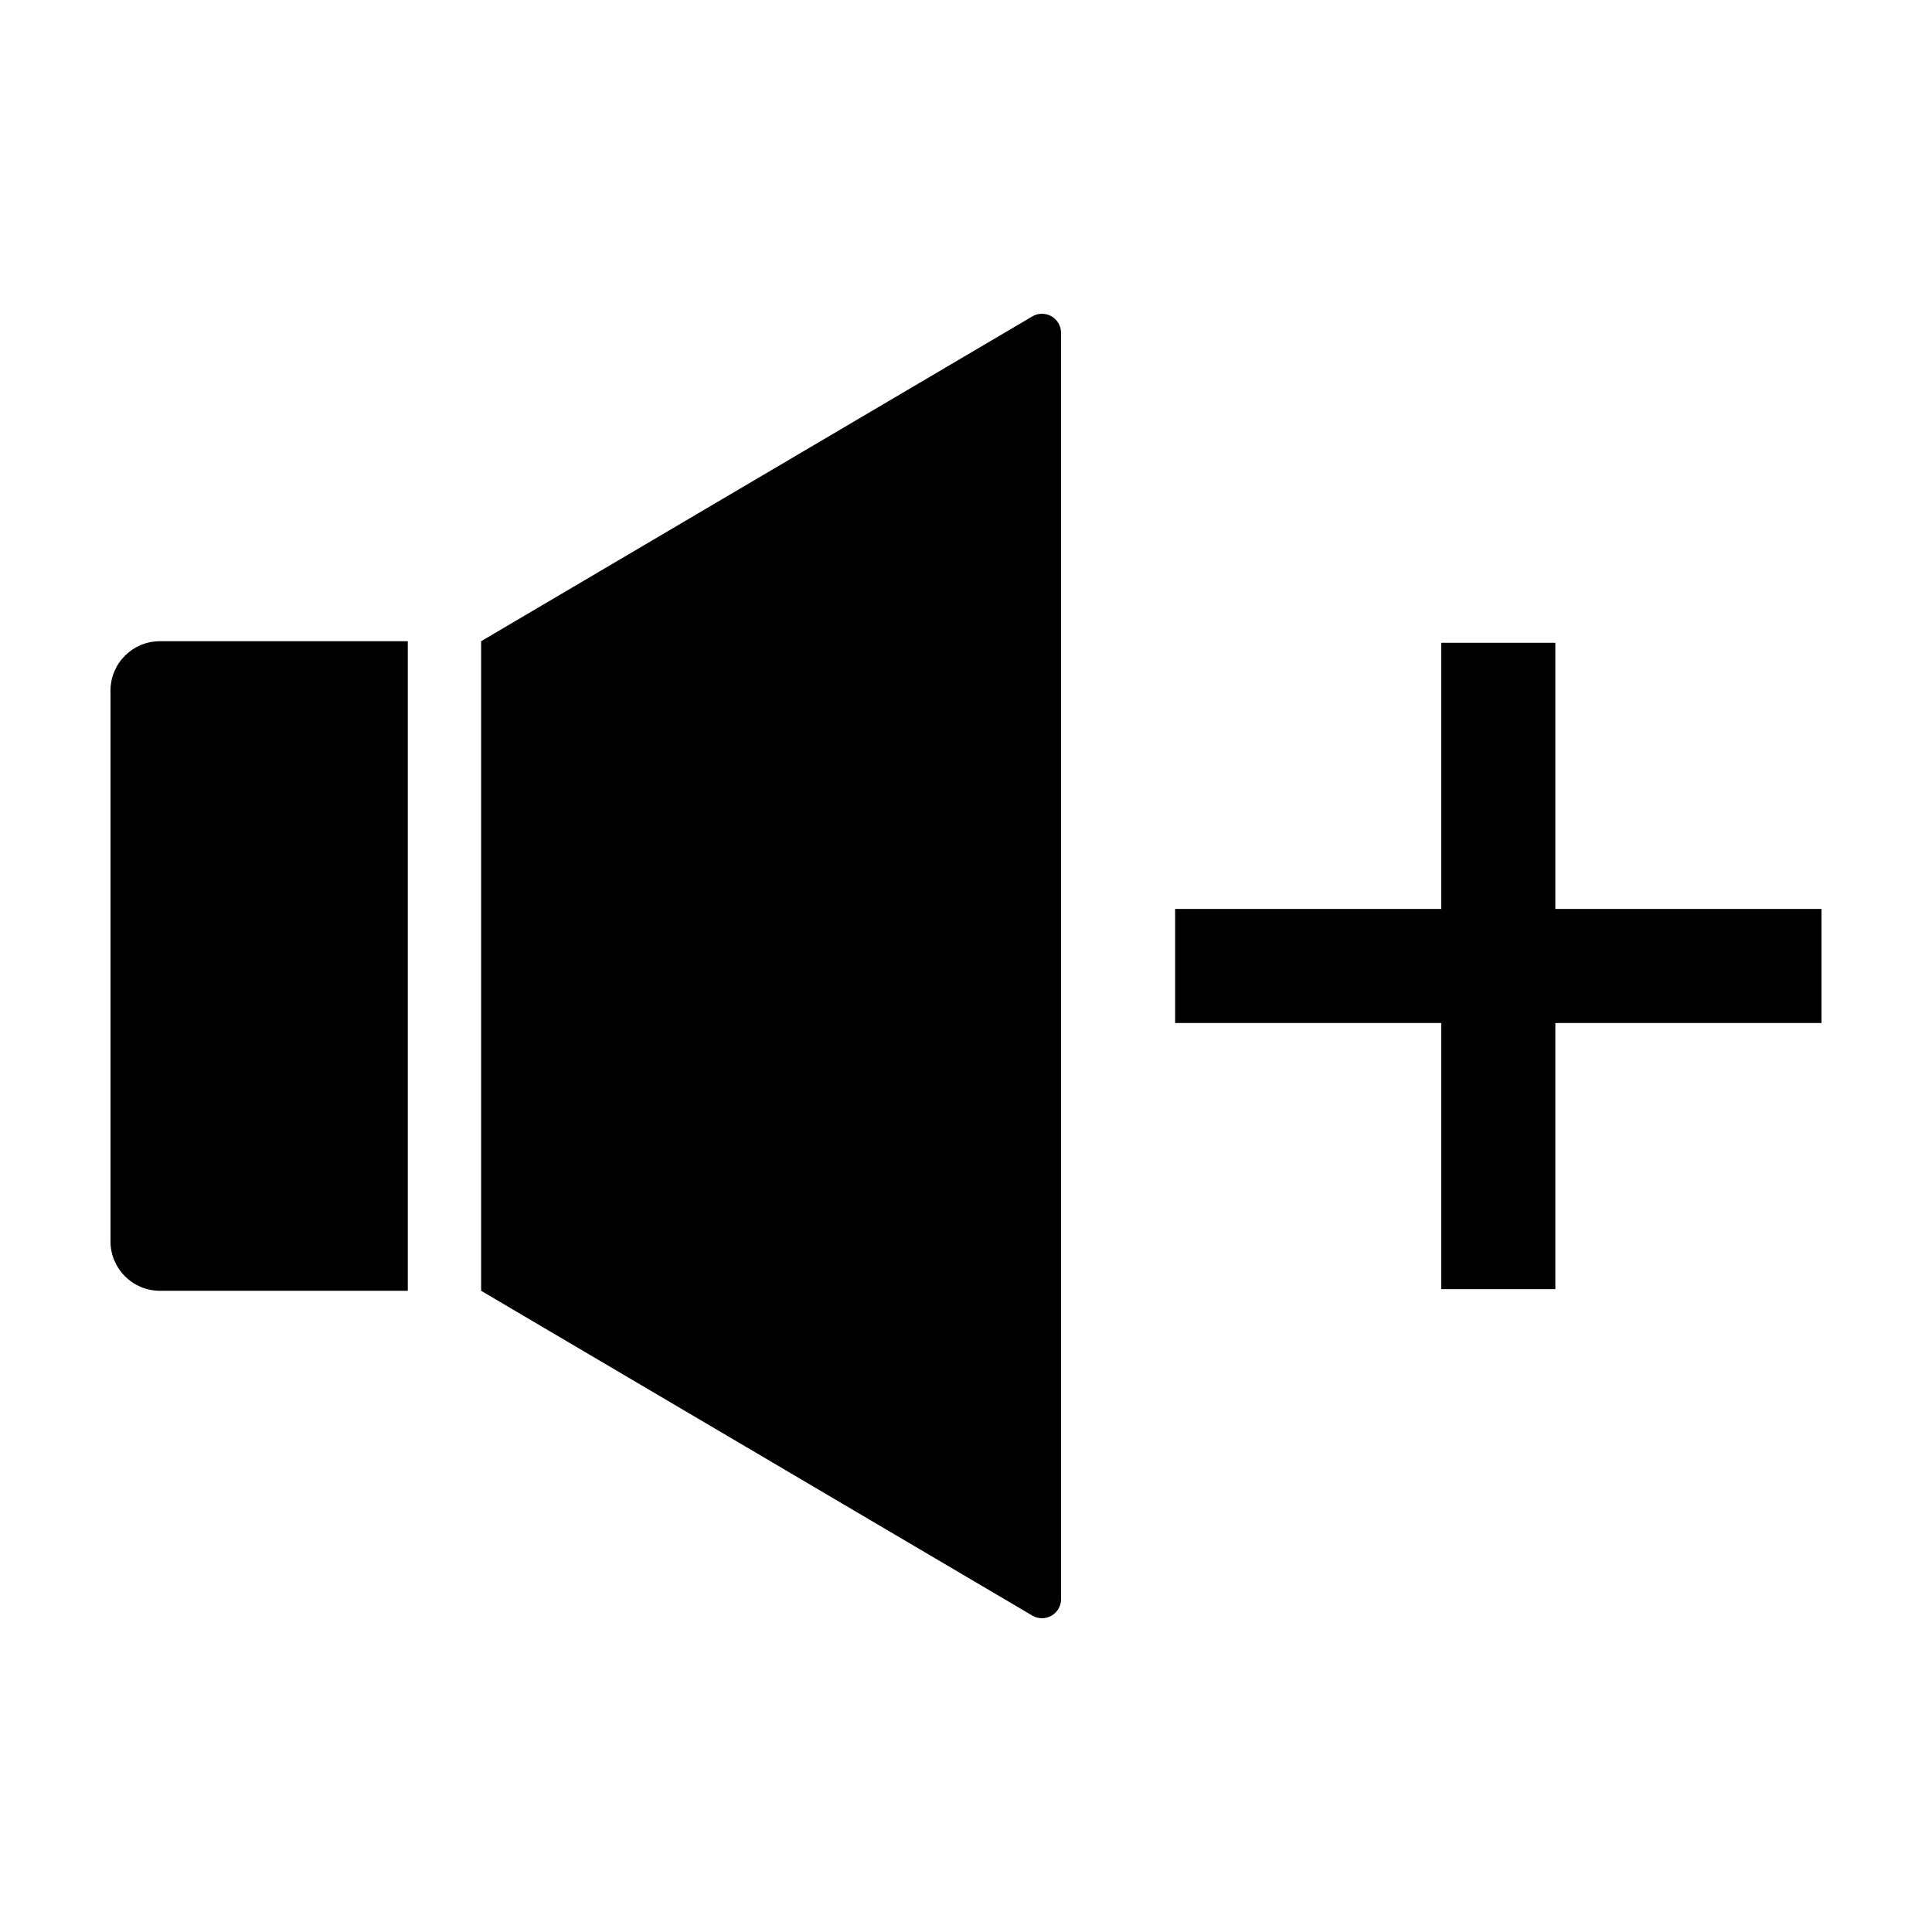 <?xml version="1.0" encoding="UTF-8"?>
<!-- Uploaded to: ICON Repo, www.iconrepo.com, Generator: ICON Repo Mixer Tools -->
<svg fill="#000000" width="800px" height="800px" version="1.1" viewBox="144 144 512 512" xmlns="http://www.w3.org/2000/svg">
 <g>
  <path d="m186.38 486.07h65.691v-172.14h-65.691c-7.234 0-13.098 5.863-13.098 13.098v145.94c0 7.234 5.863 13.102 13.098 13.102z"/>
  <path d="m425.19 567.8v-335.6c0-1.812-0.969-3.484-2.543-4.383-1.57-0.898-3.504-0.887-5.066 0.031l-146.08 86.082v172.14l146.08 86.078c1.562 0.918 3.496 0.934 5.066 0.031 1.574-0.898 2.543-2.57 2.543-4.383z"/>
  <path d="m626.71 384.88h-70.531v-70.531h-30.23v70.531h-70.531v30.23h70.531v70.531h30.23v-70.531h70.531z"/>
 </g>
</svg>